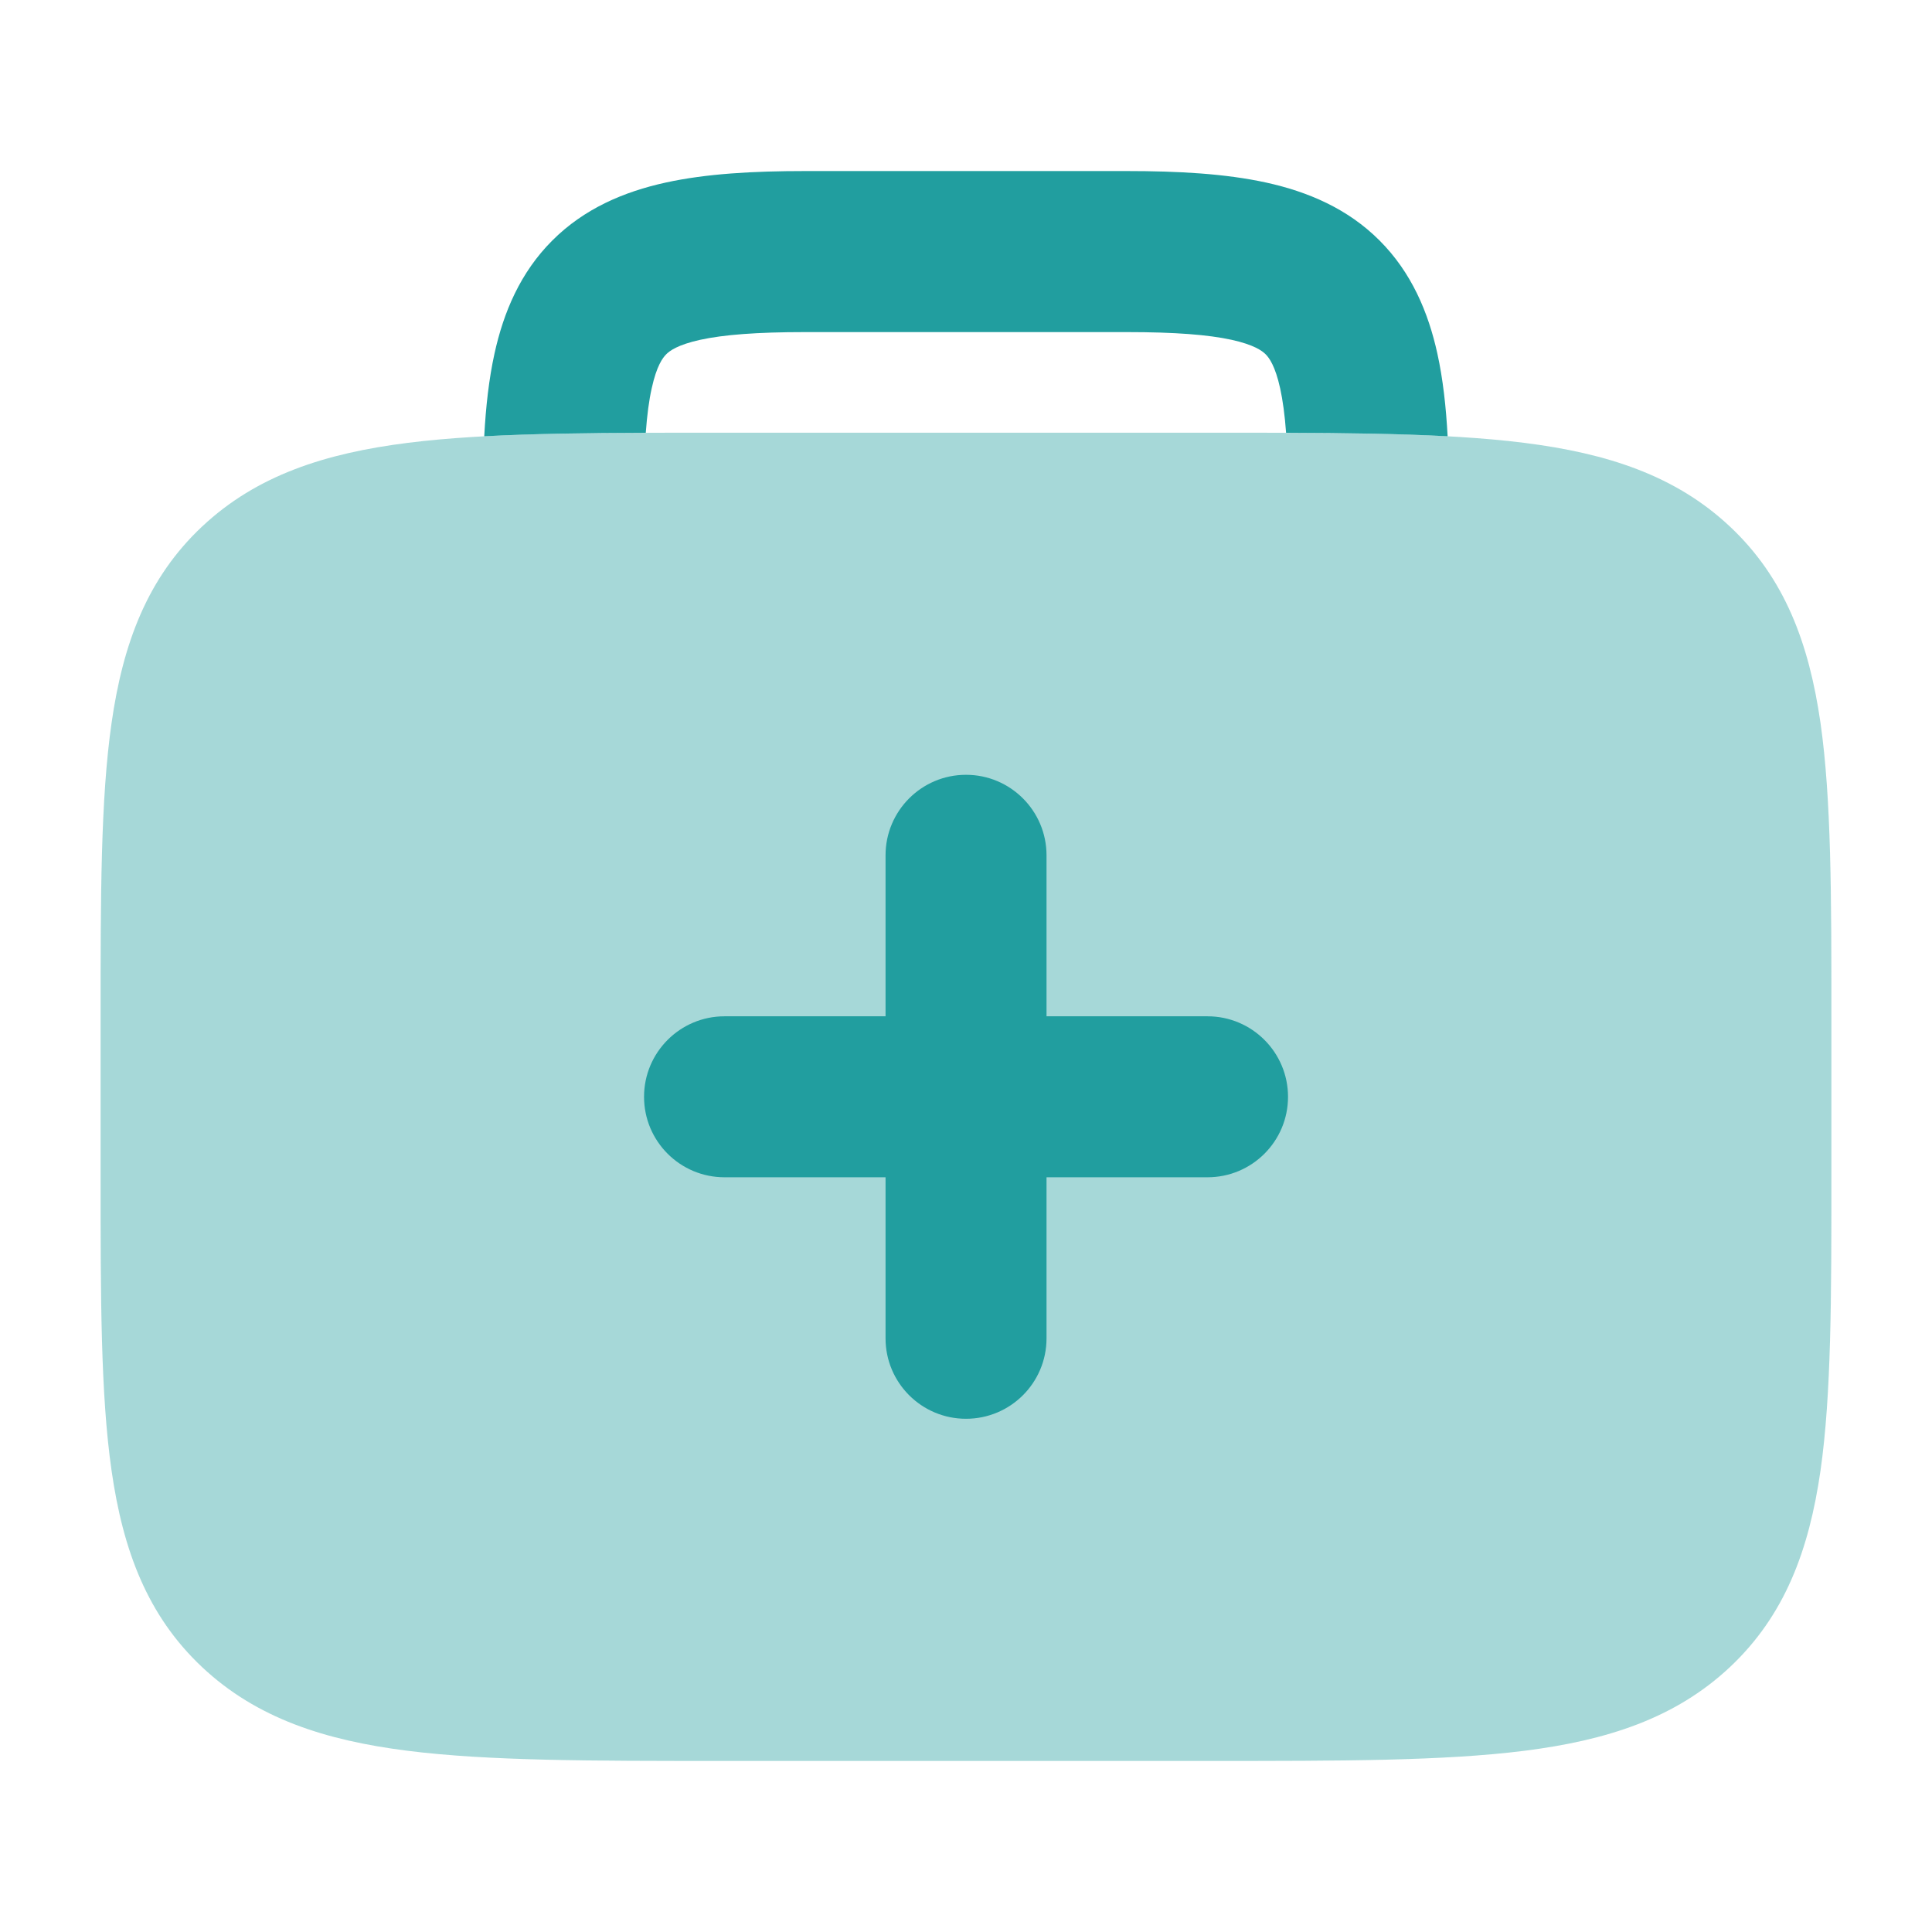 <svg width="28" height="28" viewBox="0 0 28 28" fill="none" xmlns="http://www.w3.org/2000/svg">
<g id="Component">
<path id="Vector" opacity="0.4" d="M17.562 6.271C19.434 6.271 20.923 6.271 22.09 6.418C23.289 6.569 24.28 6.889 25.069 7.629C25.867 8.376 26.218 9.327 26.384 10.477C26.542 11.582 26.542 12.987 26.542 14.734V17.058C26.542 18.804 26.542 20.21 26.384 21.314C26.218 22.465 25.867 23.415 25.069 24.163C24.28 24.903 23.289 25.223 22.09 25.374C20.923 25.521 19.434 25.521 17.562 25.521H10.439C8.566 25.521 7.077 25.521 5.91 25.374C4.711 25.223 3.72 24.903 2.931 24.163C2.134 23.415 1.782 22.465 1.617 21.314C1.458 20.21 1.458 18.804 1.458 17.058V14.734C1.458 12.987 1.458 11.582 1.617 10.477C1.782 9.327 2.134 8.376 2.931 7.629C3.72 6.889 4.711 6.569 5.91 6.418C7.077 6.271 8.566 6.271 10.439 6.271H17.562Z" fill="#219E9F"/>
<path id="Vector_2" fill-rule="evenodd" clip-rule="evenodd" d="M14 11.229C14.645 11.229 15.167 11.752 15.167 12.396V14.729H17.5C18.145 14.729 18.667 15.252 18.667 15.896C18.667 16.54 18.145 17.062 17.5 17.062H15.167V19.396C15.167 20.04 14.645 20.562 14 20.562C13.356 20.562 12.834 20.04 12.834 19.396V17.062H10.5C9.856 17.062 9.334 16.54 9.334 15.896C9.334 15.252 9.856 14.729 10.5 14.729H12.834V12.396C12.834 11.752 13.356 11.229 14 11.229Z" fill="#219E9F"/>
<path id="Vector_3" d="M9.359 6.272C9.378 6.013 9.406 5.802 9.445 5.628C9.516 5.302 9.605 5.185 9.655 5.135C9.704 5.085 9.821 4.997 10.147 4.925C10.486 4.851 10.967 4.813 11.665 4.813H16.332C17.031 4.813 17.511 4.851 17.85 4.925C18.176 4.997 18.293 5.085 18.343 5.135C18.393 5.185 18.481 5.302 18.553 5.628C18.591 5.802 18.62 6.013 18.639 6.272C19.512 6.275 20.29 6.286 20.98 6.323C20.957 5.893 20.912 5.492 20.832 5.127C20.7 4.525 20.456 3.948 19.993 3.485C19.53 3.022 18.953 2.778 18.351 2.646C17.762 2.517 17.081 2.479 16.332 2.479H11.665C10.916 2.479 10.235 2.517 9.647 2.646C9.045 2.778 8.468 3.022 8.005 3.485C7.541 3.948 7.298 4.525 7.166 5.127C7.086 5.492 7.041 5.893 7.018 6.323C7.708 6.286 8.486 6.275 9.359 6.272Z" fill="#219E9F"/>
</g>
</svg>
